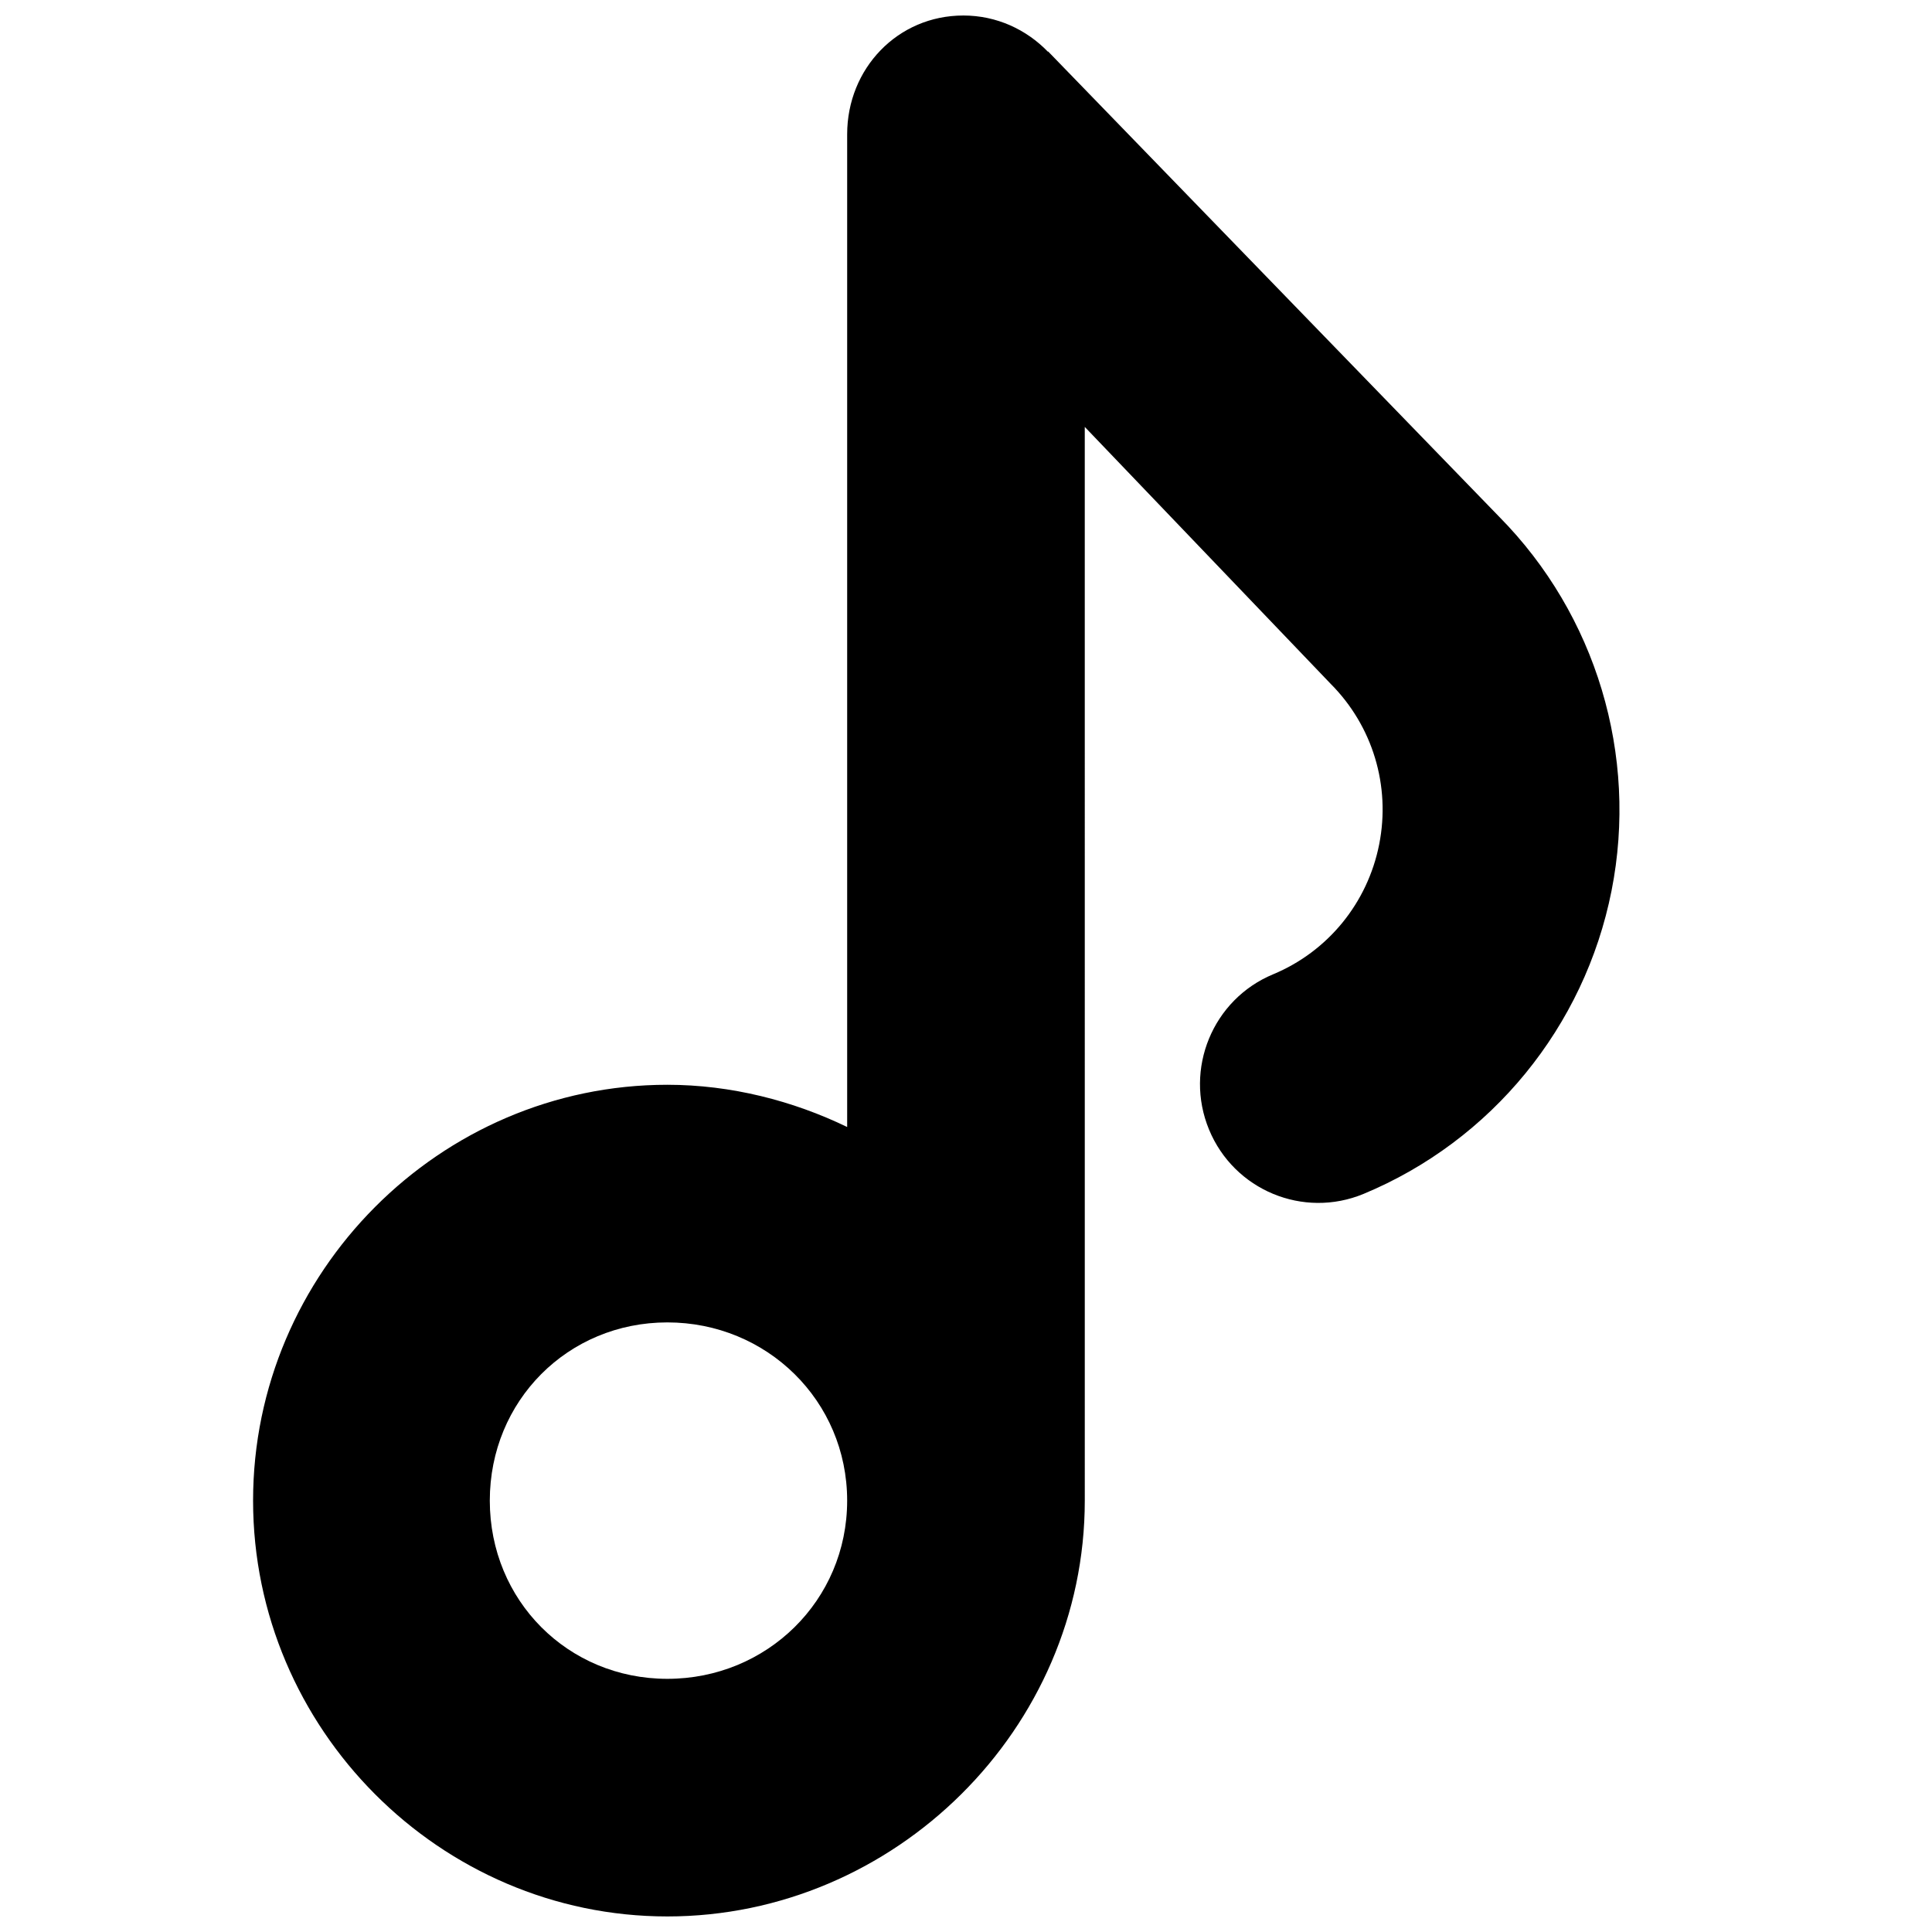 <?xml version="1.0" encoding="UTF-8"?>
<!-- Uploaded to: SVG Repo, www.svgrepo.com, Generator: SVG Repo Mixer Tools -->
<svg width="800px" height="800px" version="1.1" viewBox="144 144 512 512" xmlns="http://www.w3.org/2000/svg">
 <defs>
  <clipPath id="a">
   <path d="m211 148.09h363v503.81h-363z"/>
  </clipPath>
 </defs>
 <g clip-path="url(#a)">
  <path d="m399.28 148.11c-17.379 0-30.773 14.043-30.773 31.484v263.07c-14.34-6.938-30.77-11.188-47.648-11.188-60.266 0-109.79 49.711-109.79 110.2 0 60.488 49.527 110.2 109.79 110.2s110.62-49.711 110.62-110.2l-0.004-284.54 65.156 68.074c11.141 11.176 15.938 27.047 12.867 42.555-3.07 15.504-13.57 28.387-28.121 34.438-16.004 6.652-23.602 25.074-16.973 41.141 6.629 16.066 24.984 23.688 40.988 17.035 33.844-14.07 58.531-44.25 65.68-80.312 7.117-35.918-4.094-73.145-29.777-99.129l-119.53-123.3-0.062 0.062c-5.695-5.879-13.578-9.594-22.426-9.594zm-78.422 346.34c26.359 0 47.648 20.773 47.648 47.23 0 26.457-21.289 47.227-47.648 47.227s-47.055-20.77-47.055-47.227c0-26.457 20.695-47.23 47.055-47.23z" fill-rule="evenodd"/>
 </g>
</svg>